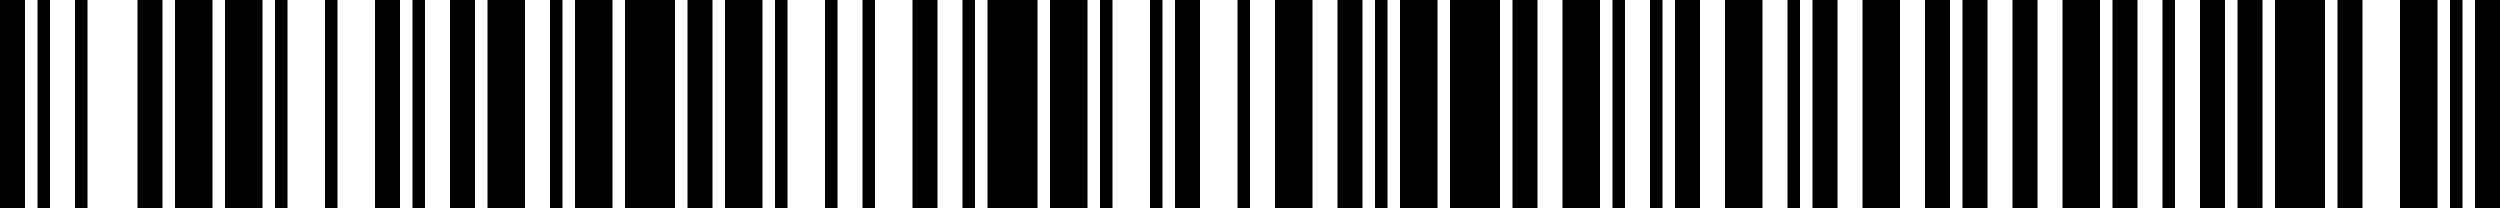 <?xml version="1.0" standalone="no" ?>
<!DOCTYPE svg PUBLIC "-//W3C//DTD SVG 1.1//EN" "http://www.w3.org/Graphics/SVG/1.1/DTD/svg11.dtd">
<svg width="600" height="50" viewBox="0 0 600 50" version="1.1" xmlns="http://www.w3.org/2000/svg">
	<desc>UC-5104B12212120027</desc>
	<g id="bars" fill="black" stroke="none">
		<rect x="0" y="0" width="6" height="50" />
		<rect x="9" y="0" width="3" height="50" />
		<rect x="18" y="0" width="3" height="50" />
		<rect x="33" y="0" width="6" height="50" />
		<rect x="42" y="0" width="9" height="50" />
		<rect x="54" y="0" width="9" height="50" />
		<rect x="66" y="0" width="3" height="50" />
		<rect x="78" y="0" width="3" height="50" />
		<rect x="90" y="0" width="6" height="50" />
		<rect x="99" y="0" width="3" height="50" />
		<rect x="108" y="0" width="6" height="50" />
		<rect x="117" y="0" width="9" height="50" />
		<rect x="132" y="0" width="3" height="50" />
		<rect x="138" y="0" width="9" height="50" />
		<rect x="150" y="0" width="12" height="50" />
		<rect x="165" y="0" width="6" height="50" />
		<rect x="174" y="0" width="9" height="50" />
		<rect x="186" y="0" width="3" height="50" />
		<rect x="198" y="0" width="3" height="50" />
		<rect x="207" y="0" width="3" height="50" />
		<rect x="219" y="0" width="6" height="50" />
		<rect x="231" y="0" width="3" height="50" />
		<rect x="237" y="0" width="12" height="50" />
		<rect x="252" y="0" width="9" height="50" />
		<rect x="264" y="0" width="3" height="50" />
		<rect x="276" y="0" width="3" height="50" />
		<rect x="282" y="0" width="6" height="50" />
		<rect x="297" y="0" width="3" height="50" />
		<rect x="306" y="0" width="9" height="50" />
		<rect x="321" y="0" width="6" height="50" />
		<rect x="330" y="0" width="3" height="50" />
		<rect x="336" y="0" width="9" height="50" />
		<rect x="348" y="0" width="12" height="50" />
		<rect x="363" y="0" width="6" height="50" />
		<rect x="375" y="0" width="9" height="50" />
		<rect x="387" y="0" width="3" height="50" />
		<rect x="396" y="0" width="3" height="50" />
		<rect x="402" y="0" width="6" height="50" />
		<rect x="414" y="0" width="9" height="50" />
		<rect x="429" y="0" width="3" height="50" />
		<rect x="435" y="0" width="6" height="50" />
		<rect x="447" y="0" width="9" height="50" />
		<rect x="462" y="0" width="6" height="50" />
		<rect x="471" y="0" width="6" height="50" />
		<rect x="483" y="0" width="6" height="50" />
		<rect x="495" y="0" width="9" height="50" />
		<rect x="507" y="0" width="6" height="50" />
		<rect x="519" y="0" width="3" height="50" />
		<rect x="528" y="0" width="6" height="50" />
		<rect x="537" y="0" width="6" height="50" />
		<rect x="546" y="0" width="12" height="50" />
		<rect x="561" y="0" width="6" height="50" />
		<rect x="576" y="0" width="9" height="50" />
		<rect x="588" y="0" width="3" height="50" />
		<rect x="594" y="0" width="6" height="50" />
	</g>
</svg>
